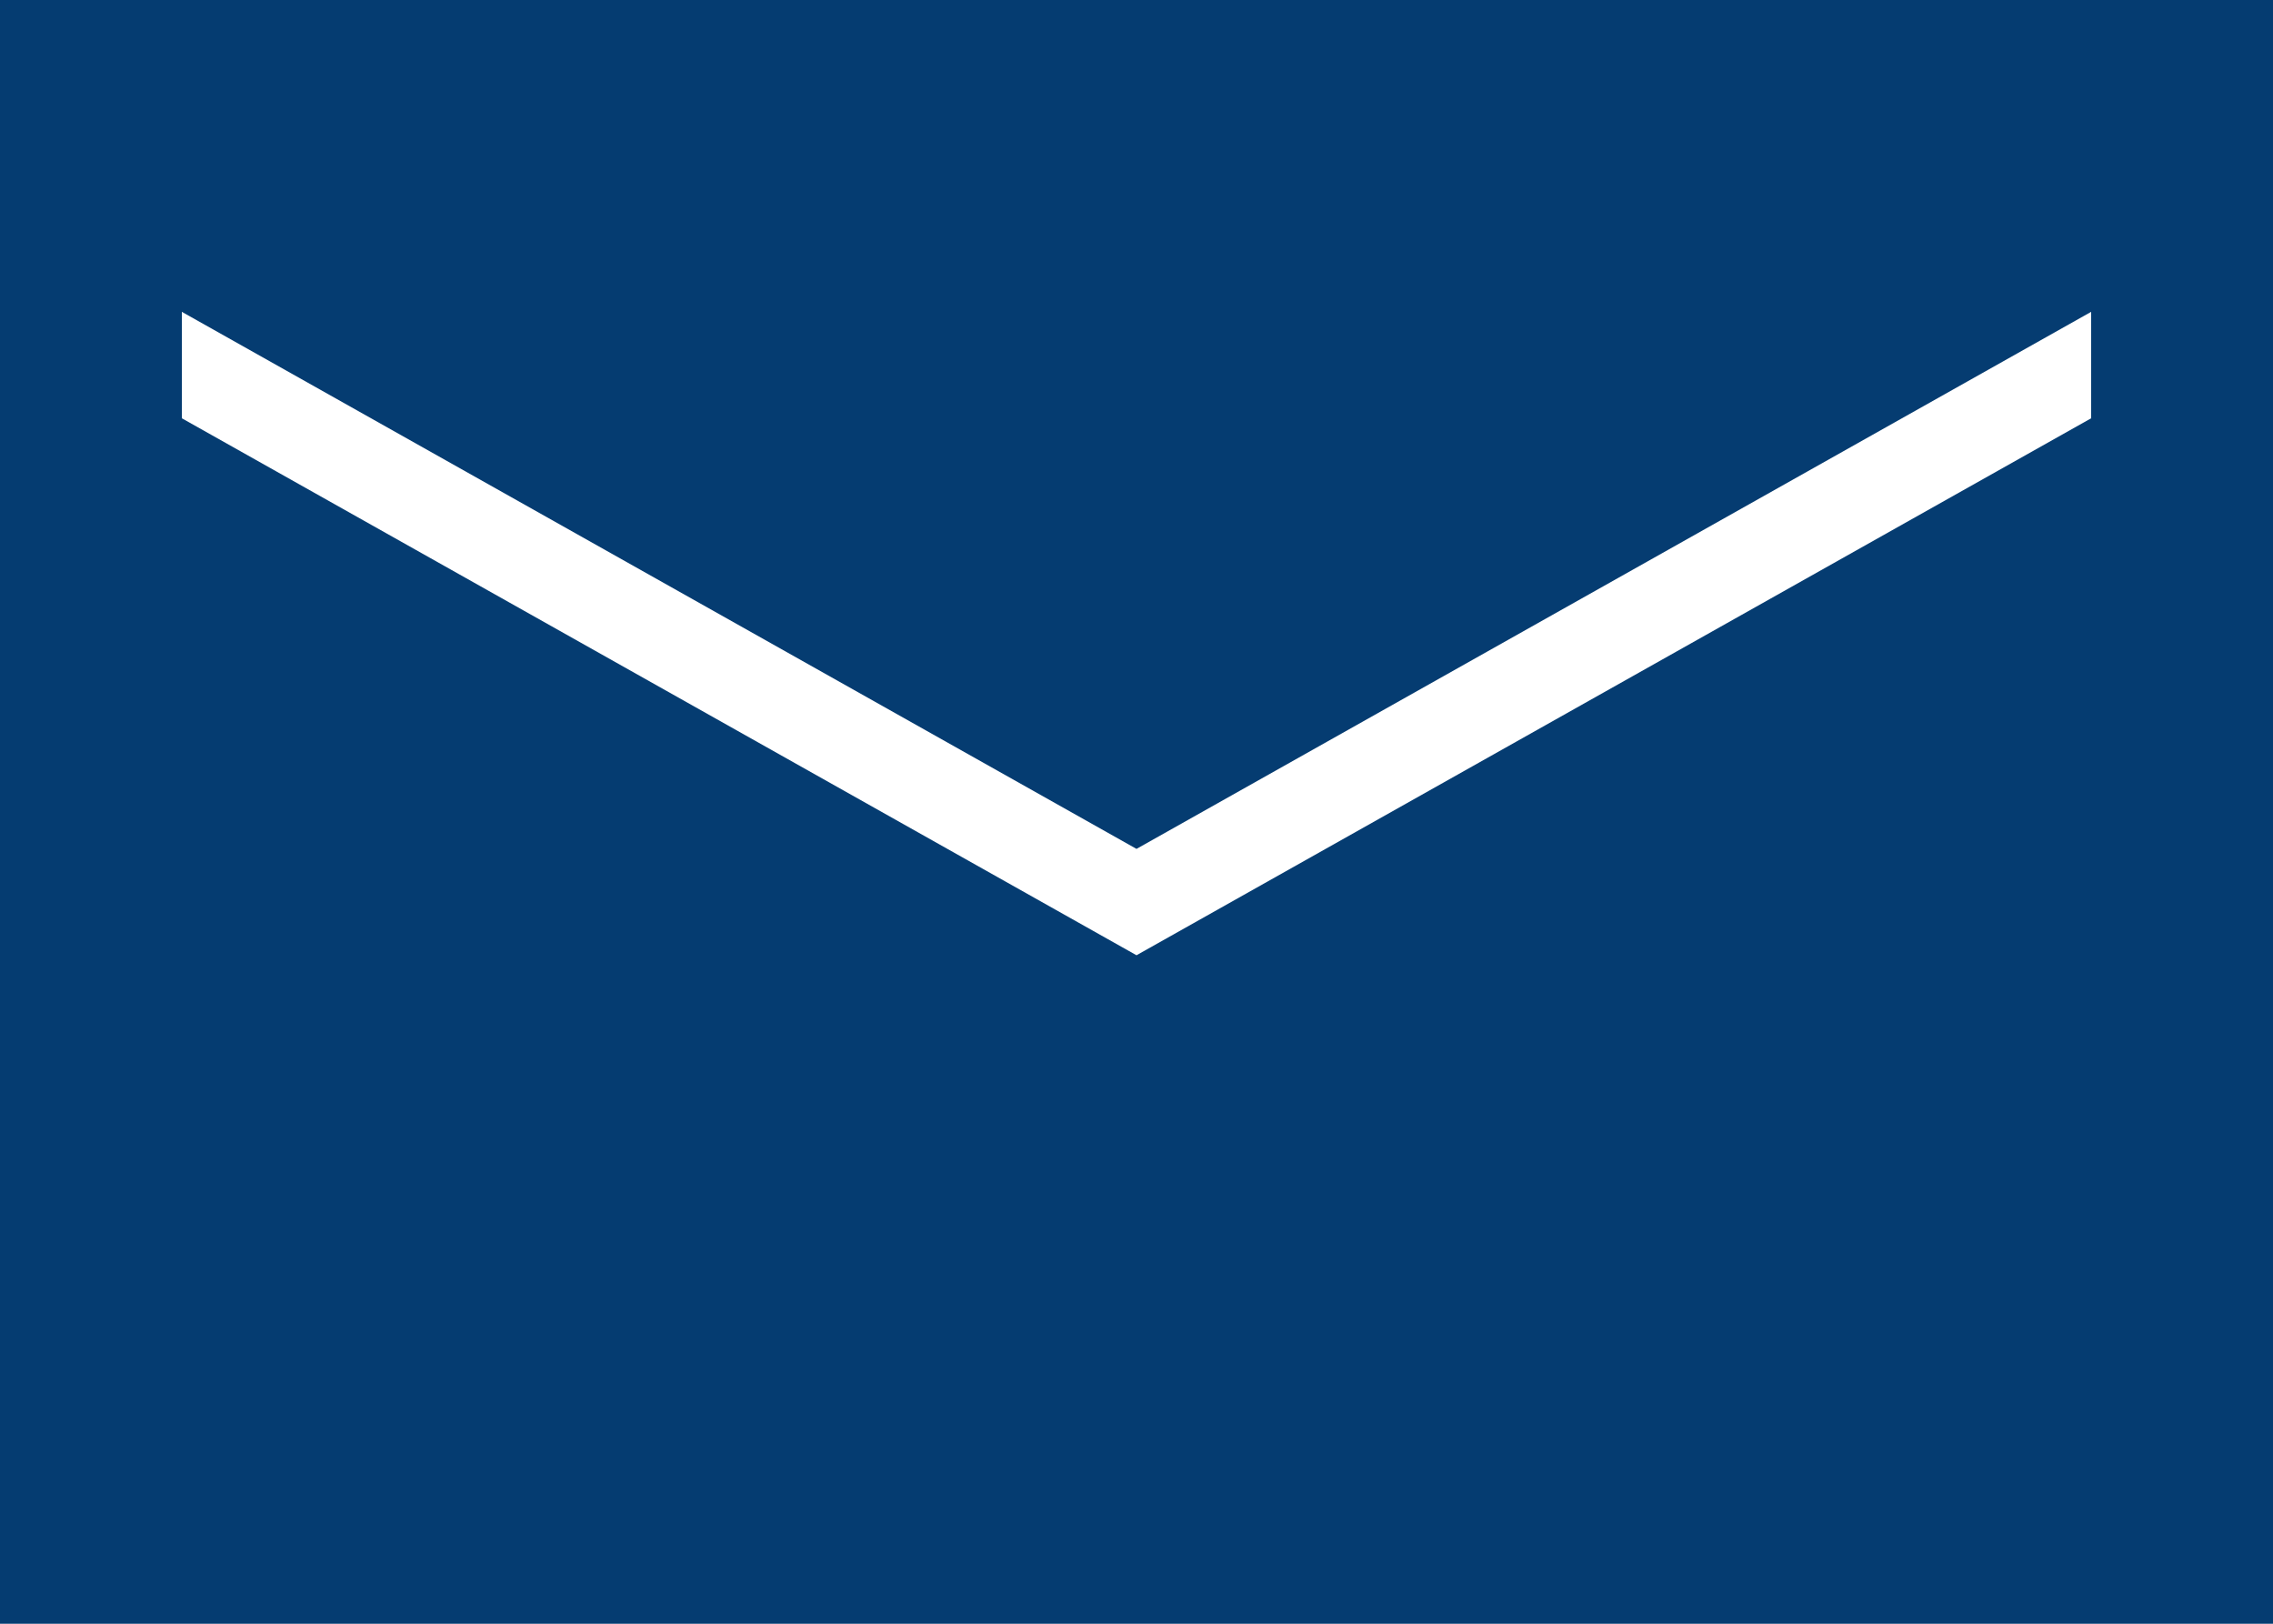 <?xml version="1.0" encoding="UTF-8" standalone="no"?>
<svg width="28px" height="20px" viewBox="0 0 28 20" version="1.1" xmlns="http://www.w3.org/2000/svg" xmlns:xlink="http://www.w3.org/1999/xlink">
    <!-- Generator: Sketch 47.1 (45422) - http://www.bohemiancoding.com/sketch -->
    <title>message-icon</title>
    <desc>Created with Sketch.</desc>
    <defs></defs>
    <g id="Page-1" stroke="none" stroke-width="1" fill="none" fill-rule="evenodd">
        <g id="message-icon" fill-rule="nonzero" fill="#053C71">
            <g id="icons8-mail_filled-copy">
                <path d="M0,0 L0,20 L28,20 L28,0 L0,0 Z M25.76,5.152 L14,11.766 L2.24,5.152 L2.24,3.841 L14,10.456 L25.76,3.841 L25.76,5.152 Z" id="Shape"></path>
            </g>
        </g>
    </g>
</svg>